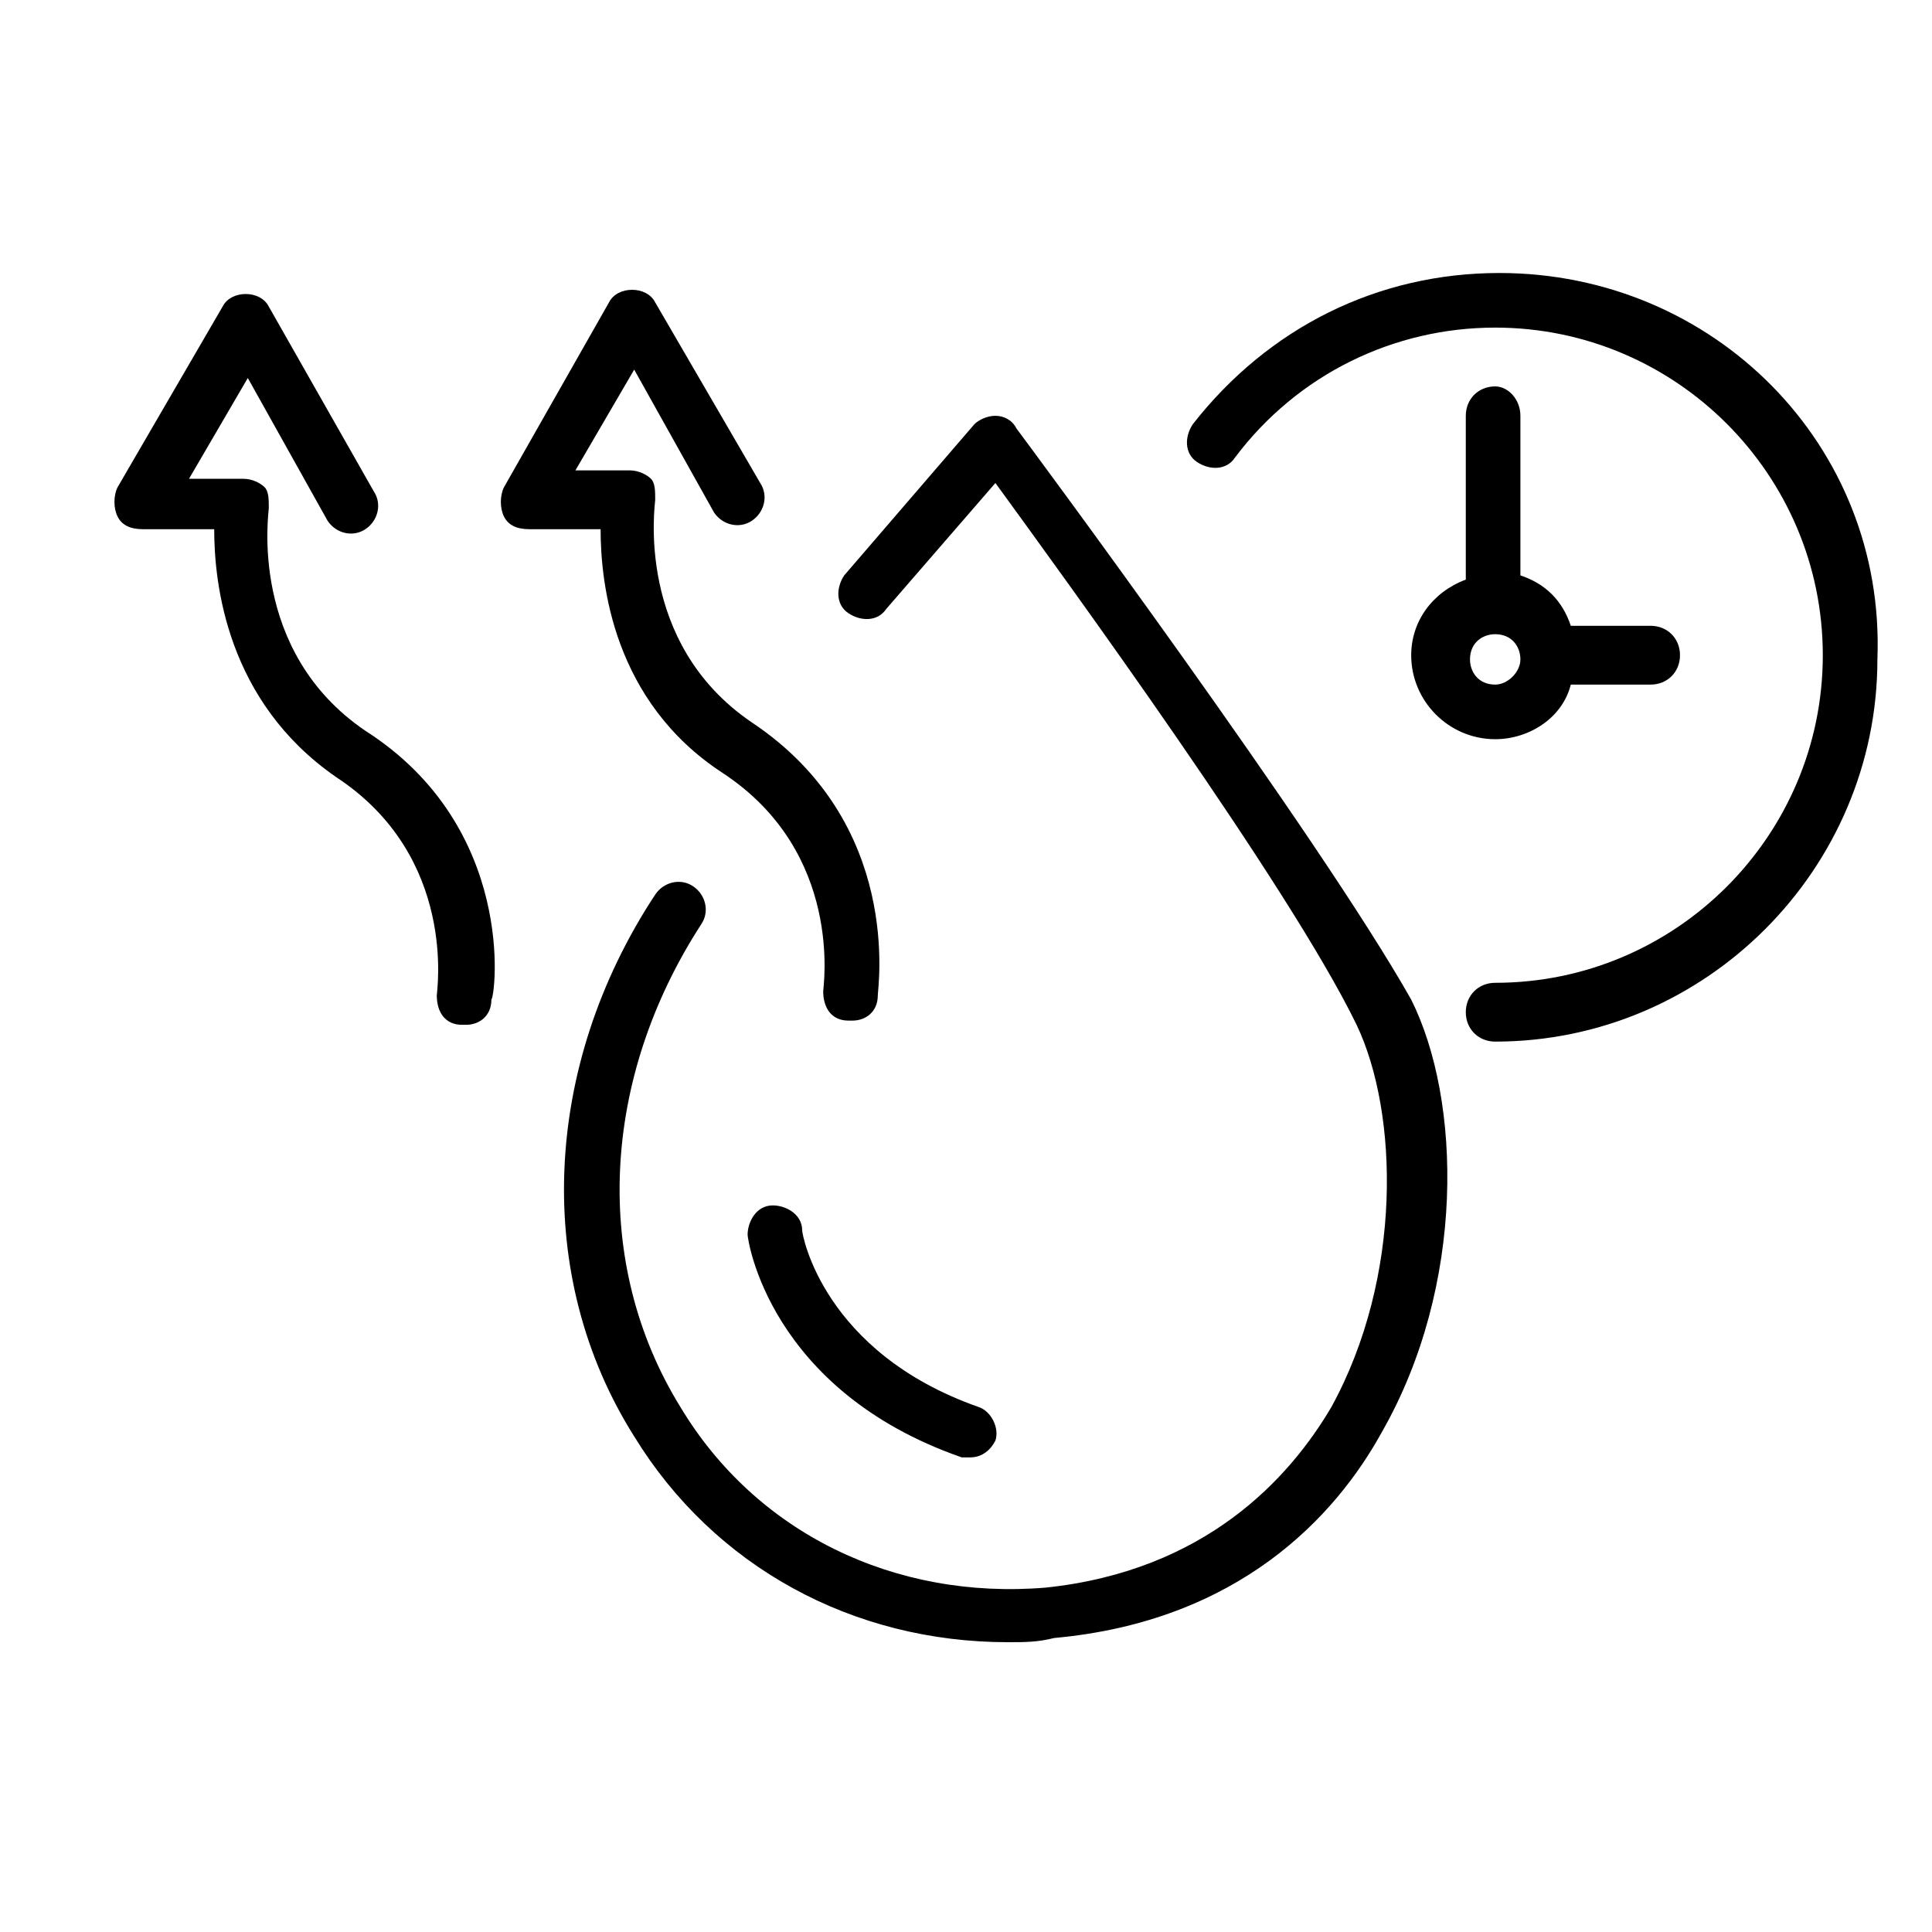 <?xml version="1.0" encoding="UTF-8"?>
<!-- Generator: Adobe Illustrator 24.1.2, SVG Export Plug-In . SVG Version: 6.00 Build 0)  -->
<svg xmlns="http://www.w3.org/2000/svg" xmlns:xlink="http://www.w3.org/1999/xlink" version="1.1" id="Layer_1" x="0px" y="0px" viewBox="0 0 46 46" style="enable-background:new 0 0 46 46;" xml:space="preserve">
<path d="M17.2,18.4c2.9,1.9,2.4,5.1,2.4,5.2c0,0.4,0.2,0.7,0.6,0.7c0,0,0.1,0,0.1,0c0.3,0,0.6-0.2,0.6-0.6c0-0.2,0.6-4.1-3-6.5  c-2.8-1.9-2.3-5.2-2.3-5.3c0-0.2,0-0.4-0.1-0.5c-0.1-0.1-0.3-0.2-0.5-0.2h-1.3l1.4-2.4l1.9,3.4c0.2,0.3,0.6,0.4,0.9,0.2  c0.3-0.2,0.4-0.6,0.2-0.9l-2.5-4.3c-0.2-0.4-0.9-0.4-1.1,0L12,11.6c-0.1,0.2-0.1,0.5,0,0.7c0.1,0.2,0.3,0.3,0.6,0.3h1.7  C14.3,13.9,14.6,16.7,17.2,18.4"></path>
<path d="M19.1,29.3c0-0.4-0.4-0.6-0.7-0.6c-0.4,0-0.6,0.4-0.6,0.7c0,0.1,0.5,3.7,5.1,5.3c0.1,0,0.1,0,0.2,0c0.3,0,0.5-0.2,0.6-0.4  c0.1-0.3-0.1-0.7-0.4-0.8C19.6,32.2,19.1,29.4,19.1,29.3"></path>
<path d="M8.7,17.4c-2.8-1.9-2.3-5.2-2.3-5.3c0-0.2,0-0.4-0.1-0.5c-0.1-0.1-0.3-0.2-0.5-0.2H4.5l1.4-2.4l1.9,3.4  c0.2,0.3,0.6,0.4,0.9,0.2c0.3-0.2,0.4-0.6,0.2-0.9L6.4,7.3c-0.2-0.4-0.9-0.4-1.1,0l-2.5,4.3c-0.1,0.2-0.1,0.5,0,0.7  c0.1,0.2,0.3,0.3,0.6,0.3h1.7c0,1.3,0.3,4.1,2.9,5.9c2.9,1.9,2.4,5.1,2.4,5.2c0,0.4,0.2,0.7,0.6,0.7c0,0,0.1,0,0.1,0  c0.3,0,0.6-0.2,0.6-0.6C11.8,23.7,12.3,19.7,8.7,17.4"></path>
<path d="M24.2,10.2c-0.1-0.2-0.3-0.3-0.5-0.3c-0.2,0-0.4,0.1-0.5,0.2l-3.1,3.6c-0.2,0.3-0.2,0.7,0.1,0.9c0.3,0.2,0.7,0.2,0.9-0.1  l2.6-3c1.6,2.2,7,9.6,8.6,12.9c1,2.1,1.1,6-0.6,9.1c-1,1.7-3,3.9-6.8,4.3c-3.6,0.3-6.9-1.3-8.7-4.3c-2.1-3.4-1.9-7.8,0.5-11.5  c0.2-0.3,0.1-0.7-0.2-0.9c-0.3-0.2-0.7-0.1-0.9,0.2c-2.7,4.1-2.9,9.1-0.5,12.9c1.9,3.1,5.2,4.9,8.9,4.9c0.4,0,0.7,0,1.1-0.1  c4.4-0.4,6.7-2.9,7.8-4.9c2-3.5,1.9-7.9,0.7-10.3C31.4,19.9,24.5,10.6,24.2,10.2"></path>
<path d="M35.6,9.2c-0.4,0-0.7,0.3-0.7,0.7v3.9c-0.8,0.3-1.3,1-1.3,1.8c0,1.1,0.9,2,2,2c0.8,0,1.6-0.5,1.8-1.3h1.9  c0.4,0,0.7-0.3,0.7-0.7c0-0.4-0.3-0.7-0.7-0.7h-1.9c-0.2-0.6-0.6-1-1.2-1.2V9.9C36.2,9.5,35.9,9.2,35.6,9.2 M35.6,16.3  c-0.4,0-0.6-0.3-0.6-0.6c0-0.4,0.3-0.6,0.6-0.6c0.4,0,0.6,0.3,0.6,0.6C36.2,16,35.9,16.3,35.6,16.3"></path>
<path d="M35.7,6.5c-2.9,0-5.5,1.3-7.3,3.6c-0.2,0.3-0.2,0.7,0.1,0.9c0.3,0.2,0.7,0.2,0.9-0.1c1.5-2,3.8-3.1,6.2-3.1  c4.3,0,7.8,3.5,7.8,7.8c0,4.3-3.5,7.8-7.8,7.8c-0.4,0-0.7,0.3-0.7,0.7c0,0.4,0.3,0.7,0.7,0.7c5,0,9.1-4.1,9.1-9.1  C44.9,10.6,40.8,6.5,35.7,6.5"></path>
</svg>
